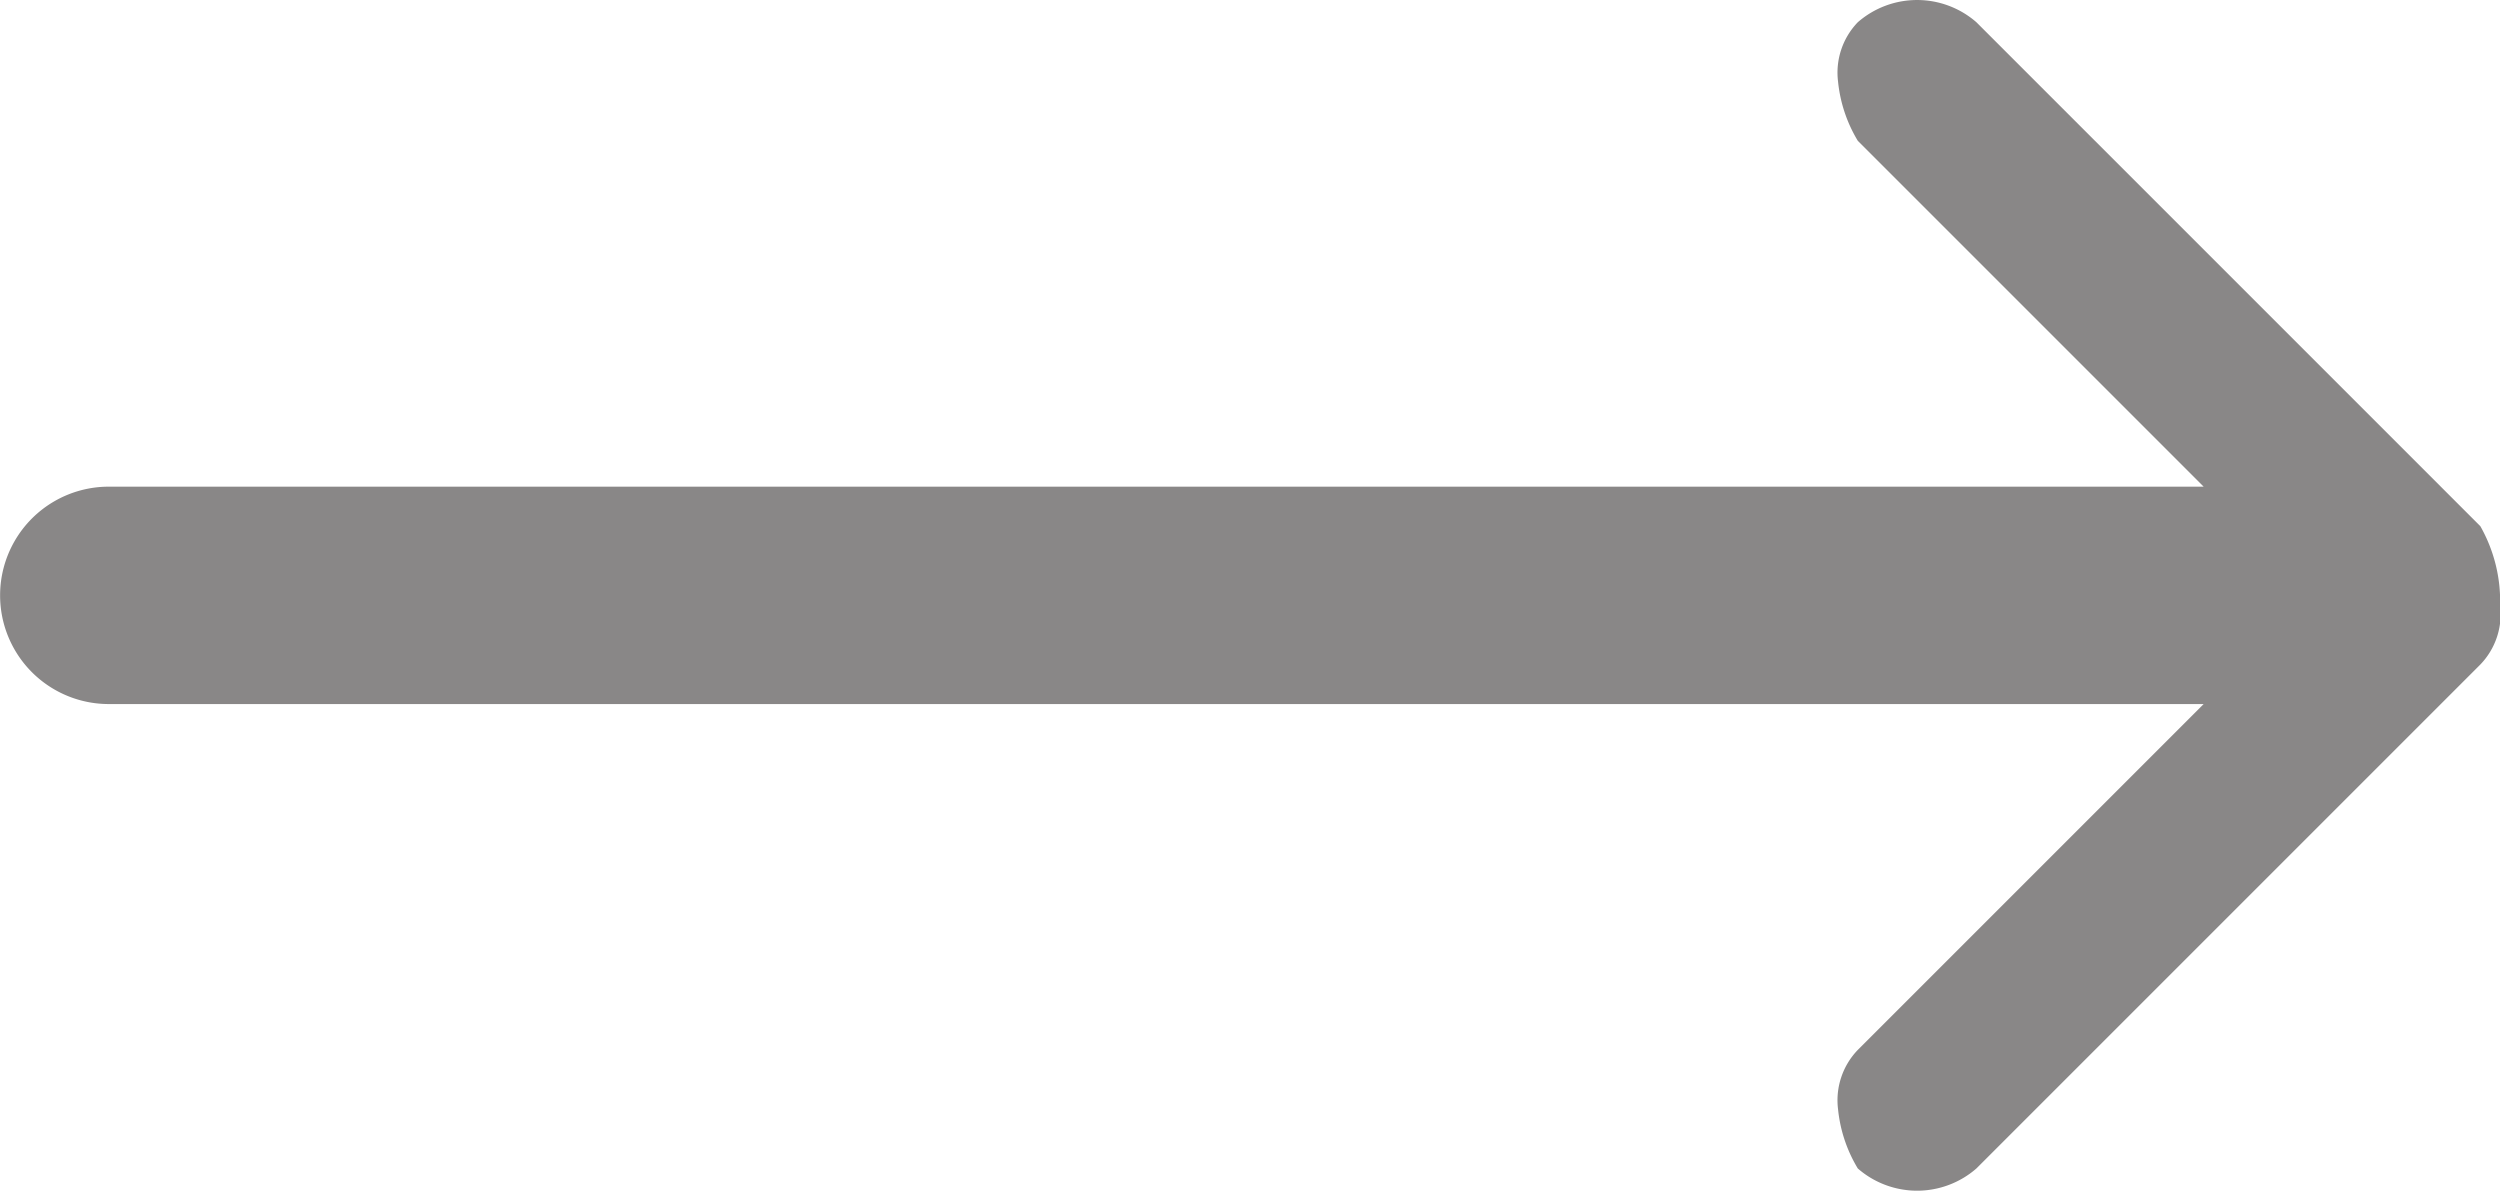 <svg xmlns="http://www.w3.org/2000/svg" width="25.3" height="12.05" viewBox="0 0 25.3 12.05">
  <path class="icon_arrow_4" d="M390.2,28.6l-5.1-5.1a.913.913,0,0,0-1.2,0,.735.735,0,0,0-.2.6,1.435,1.435,0,0,0,.2.6l3.5,3.5H366.2a1.1,1.1,0,1,0,0,2.2h21.2l-3.5,3.5a.735.735,0,0,0-.2.6,1.435,1.435,0,0,0,.2.6.913.913,0,0,0,1.2,0l5.1-5.1a.735.735,0,0,0,.2-.6A1.54,1.54,0,0,0,390.2,28.6Z" transform="translate(-365.099 -23.275)" fill="#898787"/>
</svg>
